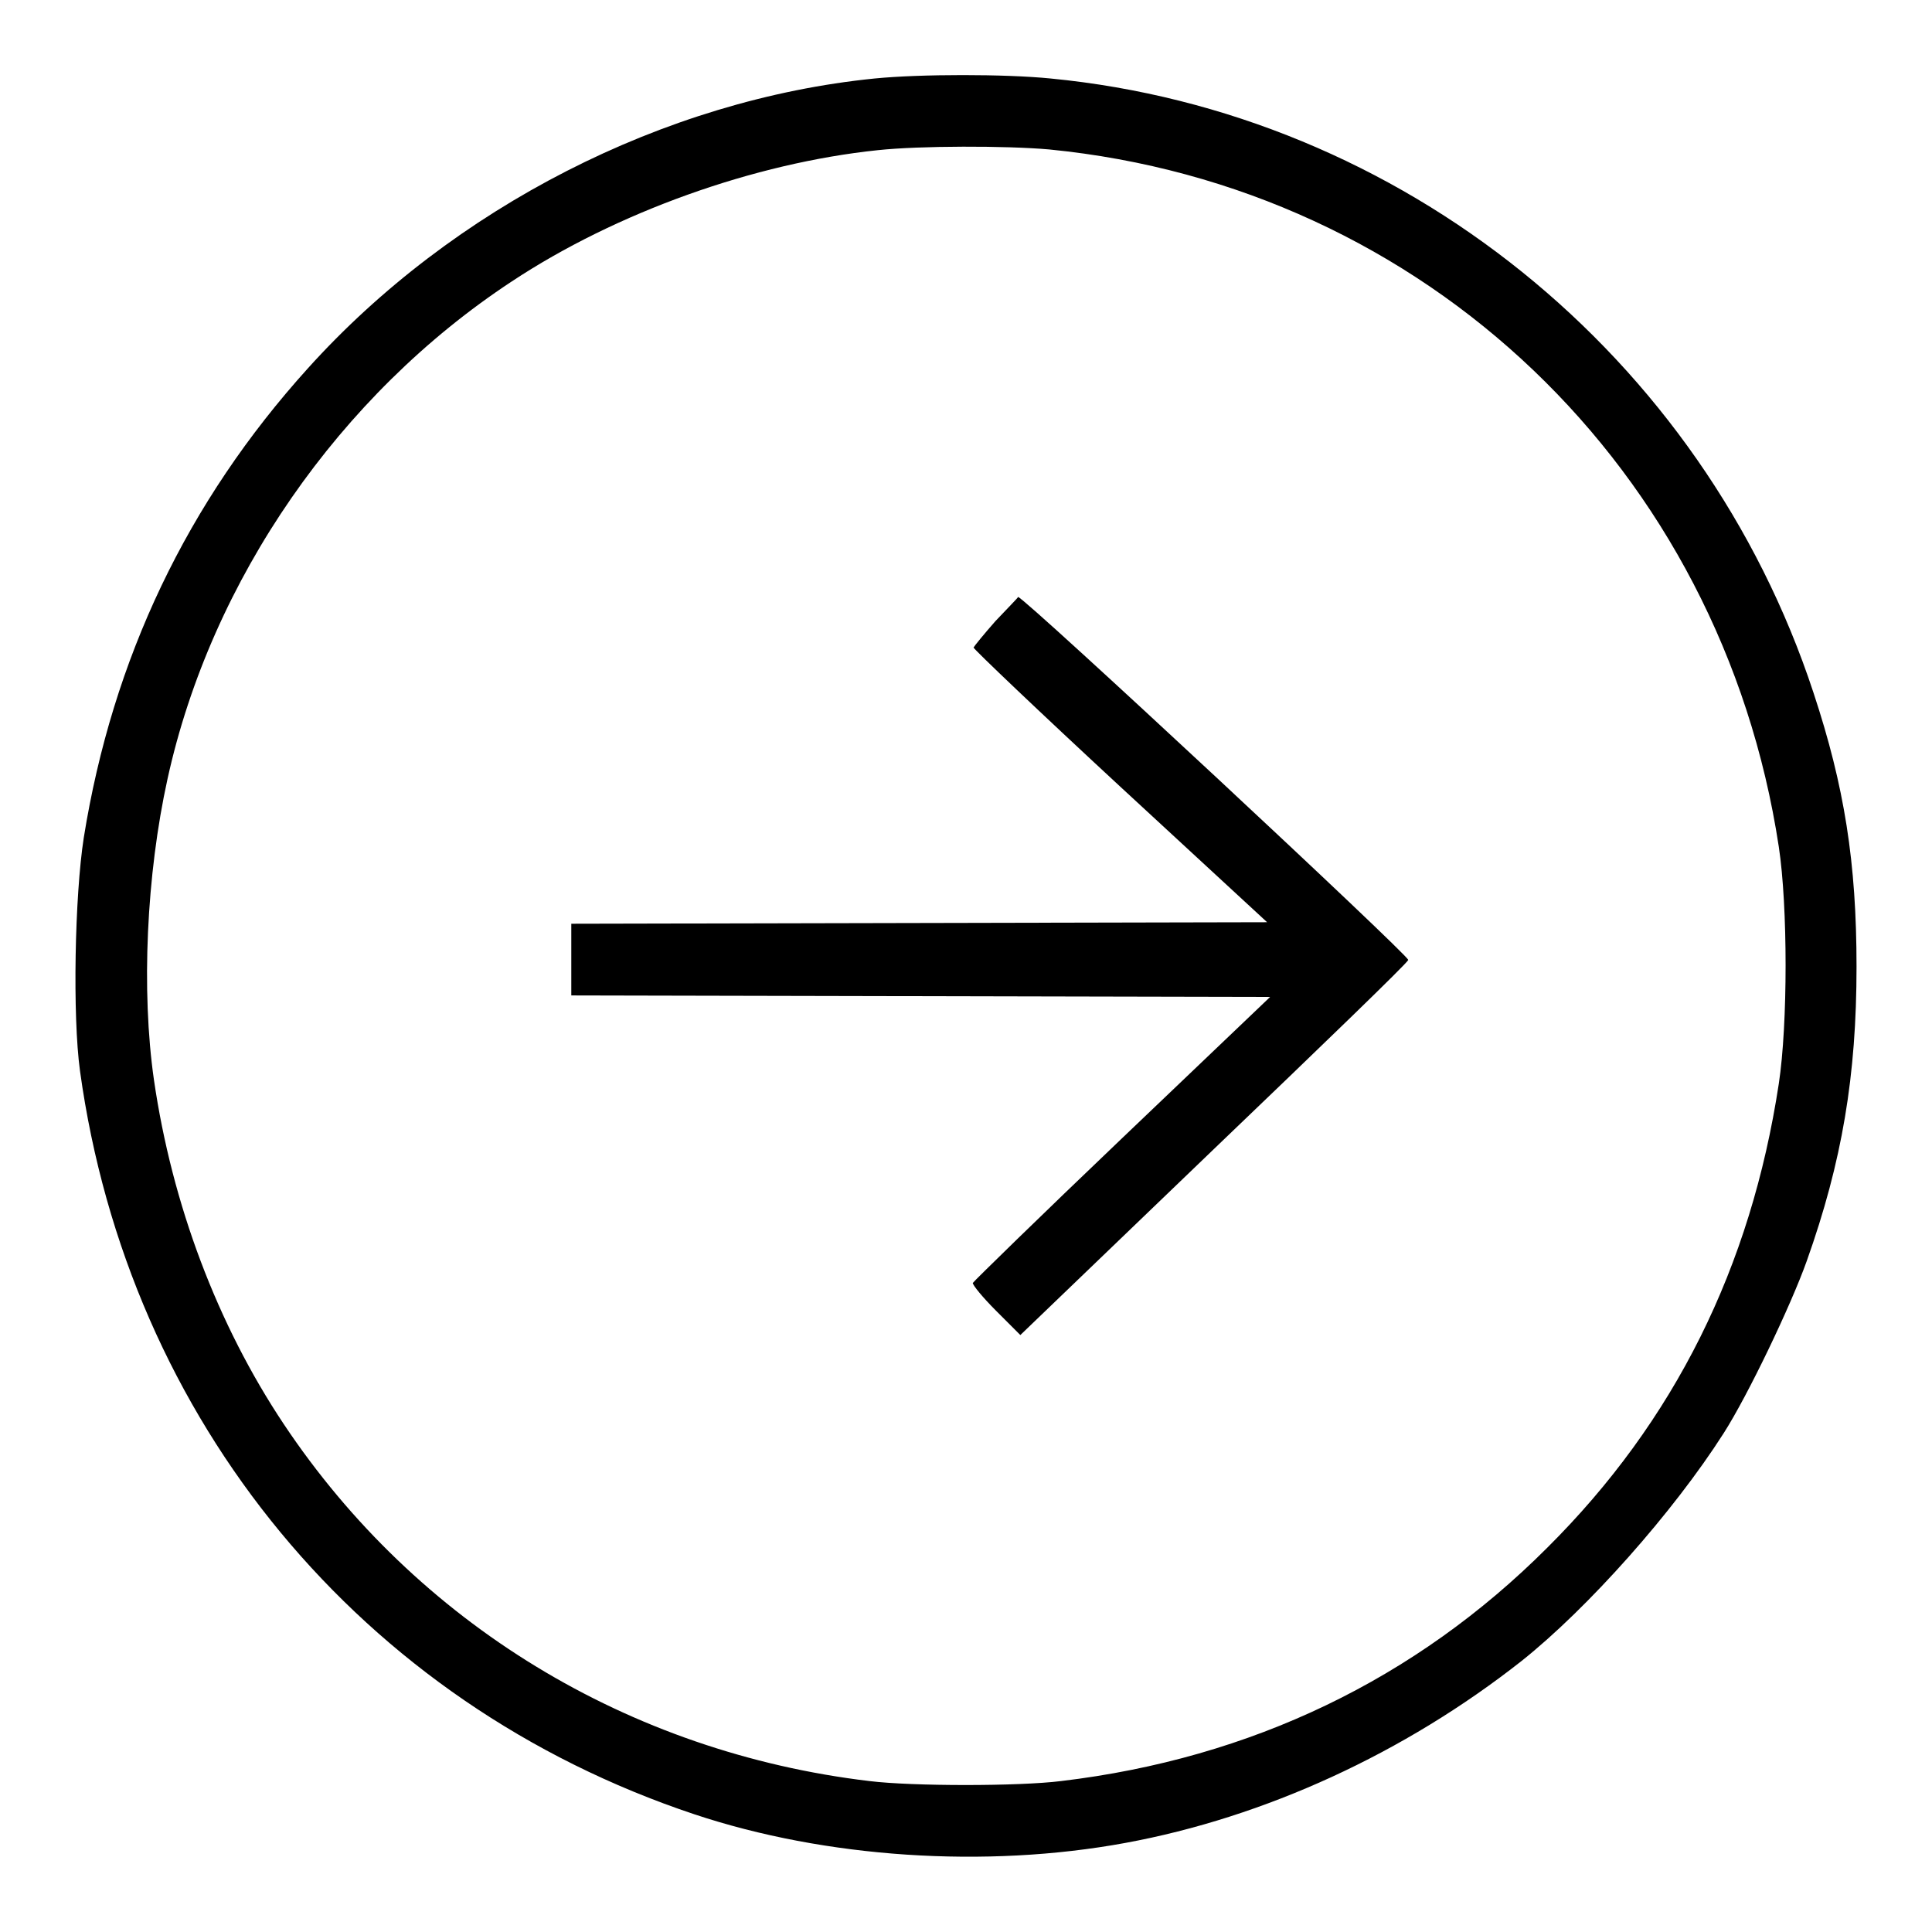 <?xml version="1.0" encoding="utf-8"?>
<!-- Svg Vector Icons : http://www.onlinewebfonts.com/icon -->
<!DOCTYPE svg PUBLIC "-//W3C//DTD SVG 1.1//EN" "http://www.w3.org/Graphics/SVG/1.1/DTD/svg11.dtd">
<svg version="1.1" xmlns="http://www.w3.org/2000/svg" xmlns:xlink="http://www.w3.org/1999/xlink" x="0px" y="0px" viewBox="0 0 256 256" enable-background="new 0 0 256 256" xml:space="preserve">
<g><g><g><path fill="#000000" d="M115.9,10.4C88,13.2,60,27.5,40.8,48.8c-16,17.7-25.9,38.5-29.7,62.2c-1.2,7.7-1.5,23.6-0.5,30.9c6.4,46.4,37.3,83.8,81.4,98.5c17.4,5.8,38.6,7.2,57.1,3.8c18.5-3.4,37-11.9,52.5-24.1c8.8-7,20.1-19.7,26.8-30.2c3.2-5,8.9-16.9,11-22.8c4.7-13.2,6.6-24.6,6.6-39c0-13.8-1.6-23.9-5.7-36.3c-14.7-44.7-54.6-76.9-101.1-81.4C133.2,9.8,122,9.8,115.9,10.4z M139,19.8c49.9,4.9,89.1,42.4,96.7,92.4c1.2,7.9,1.2,23.5,0,31.4c-3.7,24.3-13.8,44.7-30.7,61.5c-17.4,17.4-39.2,27.9-64.4,30.9c-5.6,0.7-19.7,0.7-25.4,0c-31.9-3.8-60-20.9-77.6-47.3c-8.8-13.2-14.8-29.1-17.2-45.6c-1.7-11.8-1-27.2,1.8-39.9c5.8-26.4,22.8-50.9,45.6-65.9c13.9-9.2,32.2-15.7,48.5-17.4C121.9,19.3,133.3,19.3,139,19.8z"/><path fill="#000000" d="M131.9,82.3c-1.5,1.7-2.8,3.3-2.9,3.5c0,0.2,8.7,8.5,19.4,18.4l19.5,18l-46.1,0.1l-46.1,0.1v4.8v4.7l46.3,0.1l46.3,0.1l-19.6,18.7c-10.8,10.3-19.7,19-19.8,19.2c0,0.3,1.3,1.9,3.1,3.7l3.2,3.2l25.6-24.6c14.1-13.5,25.7-24.7,25.8-25.1c0.2-0.5-50.9-48.1-51.7-48.1C134.9,79.2,133.5,80.6,131.9,82.3z"/></g></g></g>
</svg>